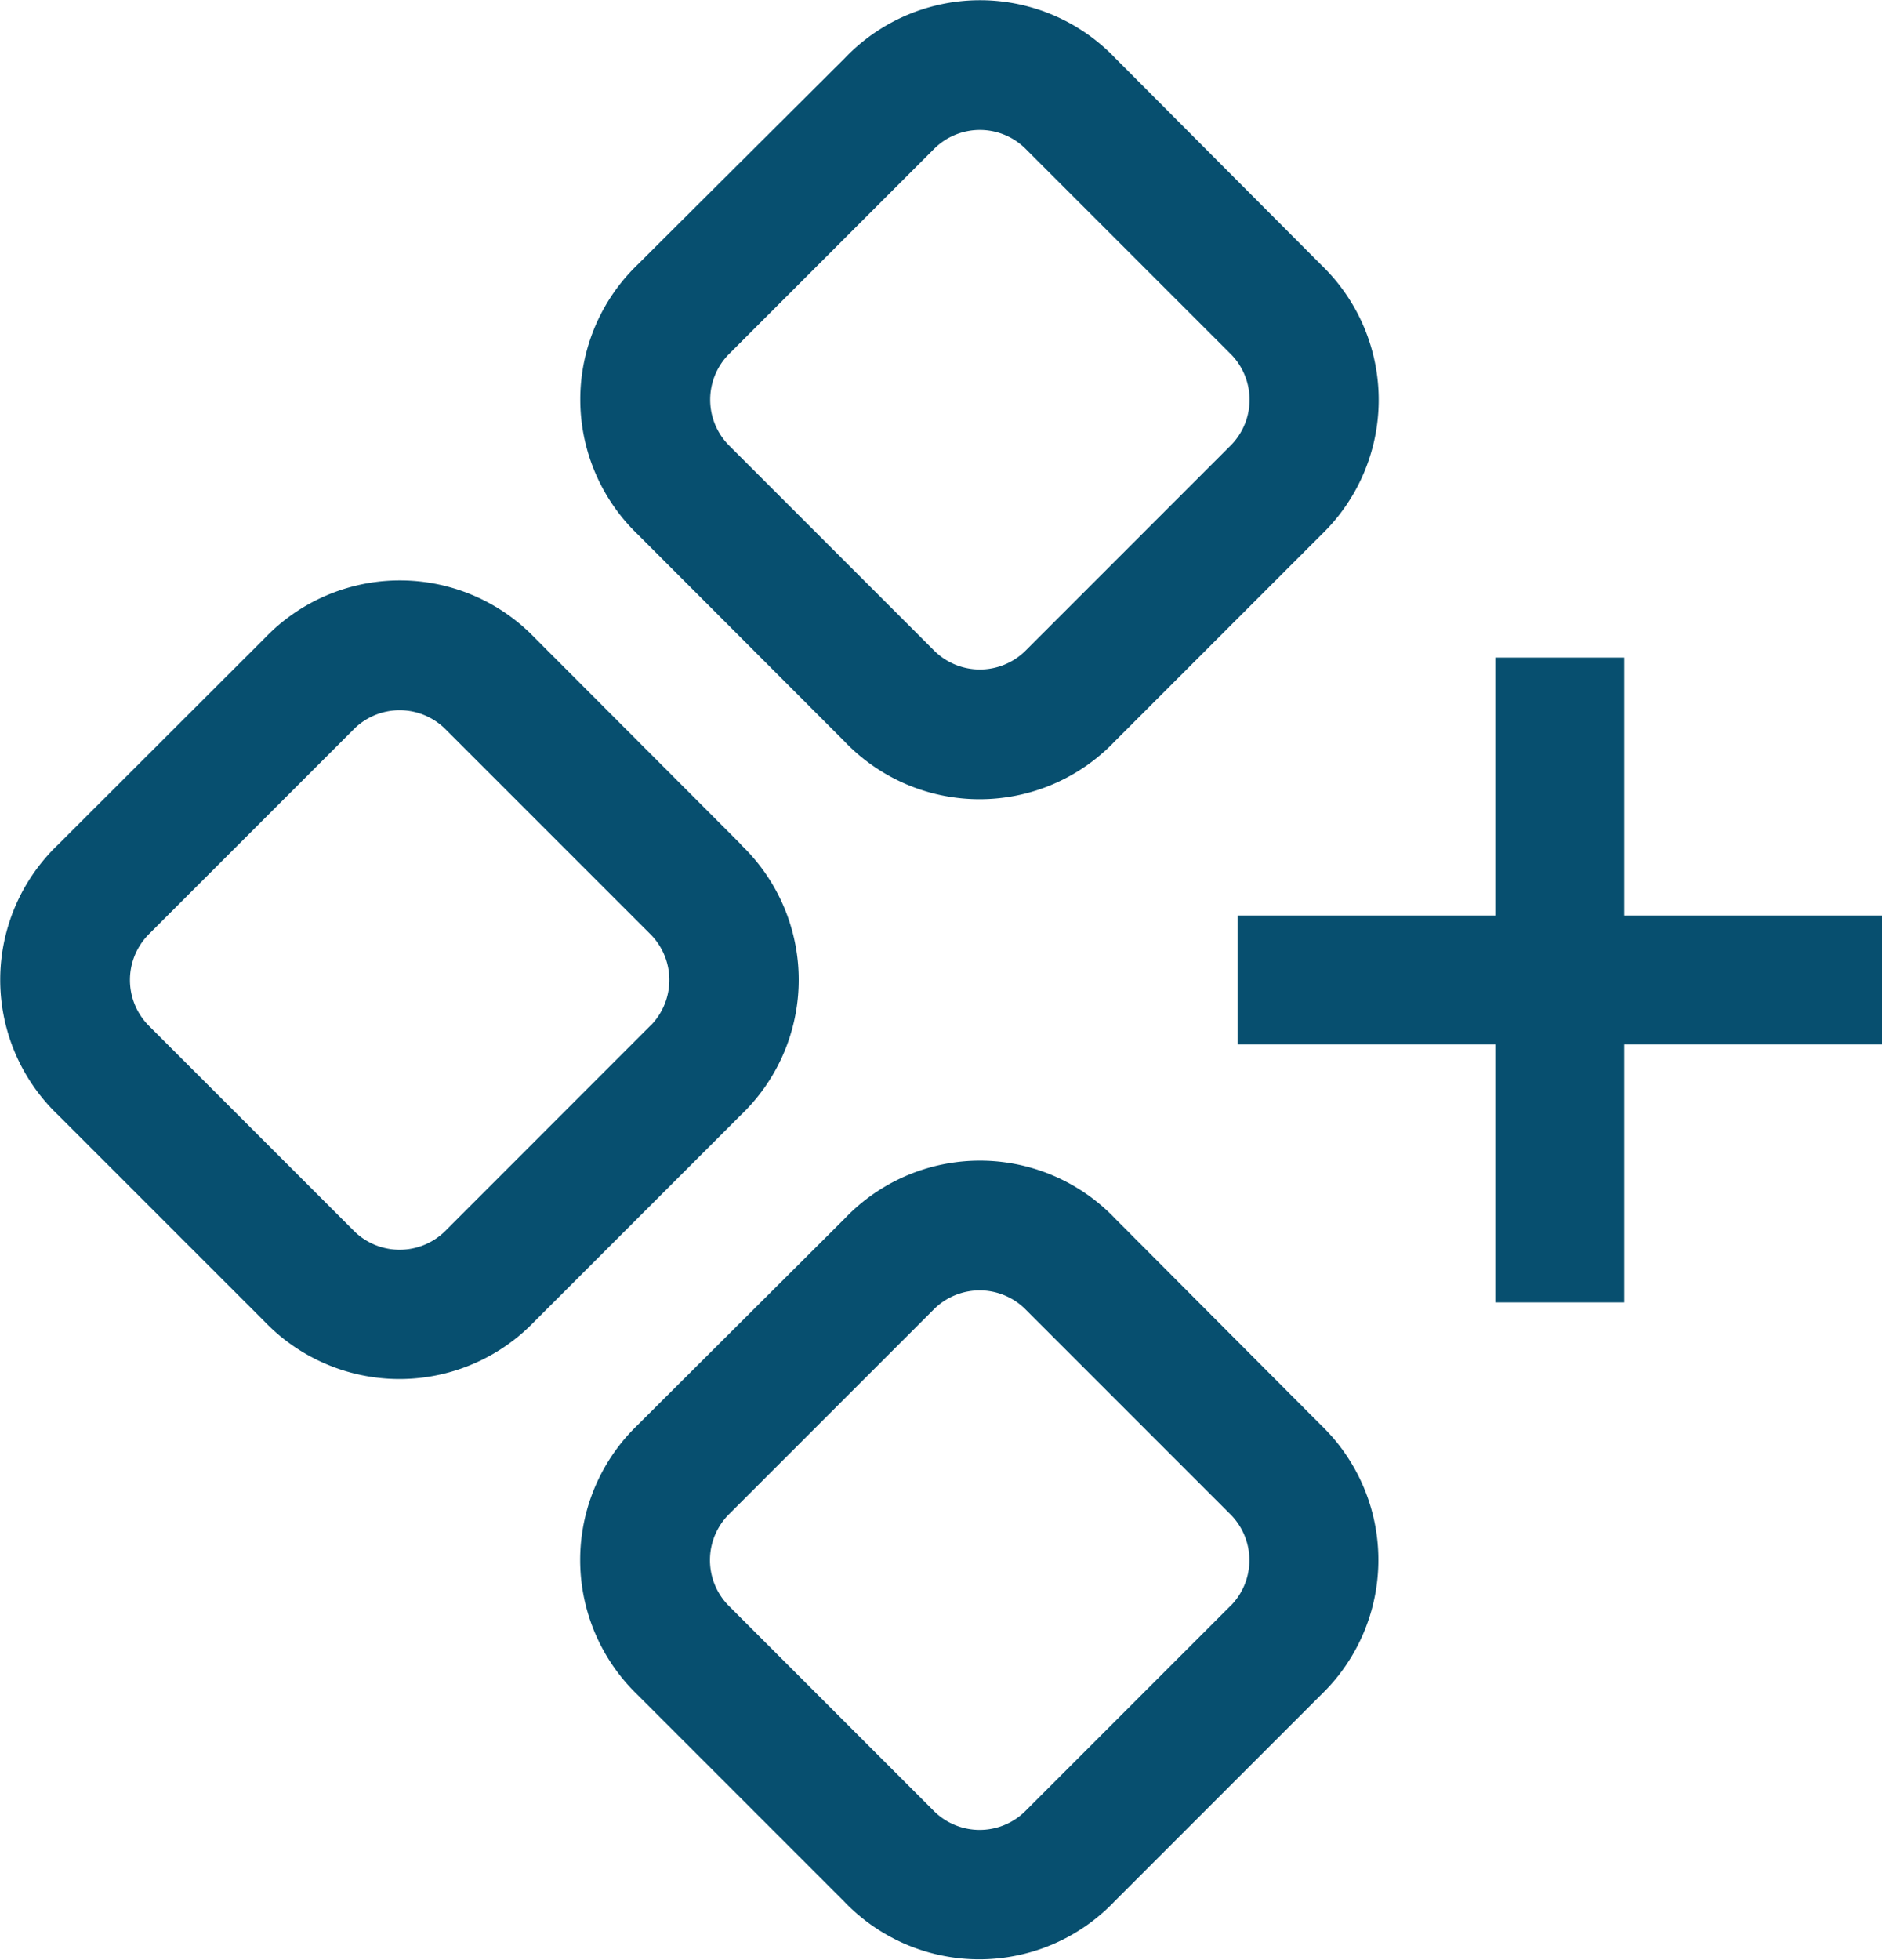 <svg xmlns="http://www.w3.org/2000/svg" width="17.408" height="18.125" viewBox="0 0 17.408 18.125"><g transform="translate(-5.293 -5.293)"><path d="M34.21,12.149a1.728,1.728,0,0,0,2.5,0l1.908-1.908h0a1.731,1.731,0,0,0,0-2.5L36.714,5.83a1.728,1.728,0,0,0-2.5,0L32.3,7.737a1.731,1.731,0,0,0,0,2.5ZM33.137,8.572l1.908-1.908a.6.6,0,0,1,.835,0l1.908,1.908a.6.6,0,0,1,0,.835l-1.908,1.908a.6.6,0,0,1-.835,0L33.137,9.407a.6.6,0,0,1,0-.835Z" transform="translate(-21.106)" fill="#074f6f"/><path d="M36.714,58.771a1.728,1.728,0,0,0-2.5,0L32.3,60.679h0a1.731,1.731,0,0,0,0,2.5l1.908,1.908h0a1.728,1.728,0,0,0,2.5,0l1.908-1.908h0a1.731,1.731,0,0,0,0-2.5Zm1.073,3.577-1.908,1.908a.6.6,0,0,1-.835,0l-1.908-1.908a.6.6,0,0,1,0-.835l1.908-1.908a.6.6,0,0,1,.835,0l1.908,1.908A.6.6,0,0,1,37.787,62.349Z" transform="translate(-21.107 -42.21)" fill="#074f6f"/><path d="M12.149,34.21,10.242,32.3h0a1.731,1.731,0,0,0-2.5,0L5.83,34.21a1.728,1.728,0,0,0,0,2.5l1.908,1.908h0a1.731,1.731,0,0,0,2.5,0l1.908-1.908h0a1.728,1.728,0,0,0,0-2.5Zm-.835,1.669L9.407,37.787a.6.6,0,0,1-.835,0L6.664,35.879a.6.6,0,0,1,0-.835l1.908-1.908a.6.6,0,0,1,.835,0l1.908,1.908A.6.6,0,0,1,11.315,35.879Z" transform="translate(0 -21.106)" fill="#074f6f"/><path d="M67.727,37.678H65.342V35.293H64.15v2.385H61.765v1.193H64.15v2.385h1.192V38.871h2.385Z" transform="translate(-45.025 -23.919)" fill="#074f6f"/></g></svg>